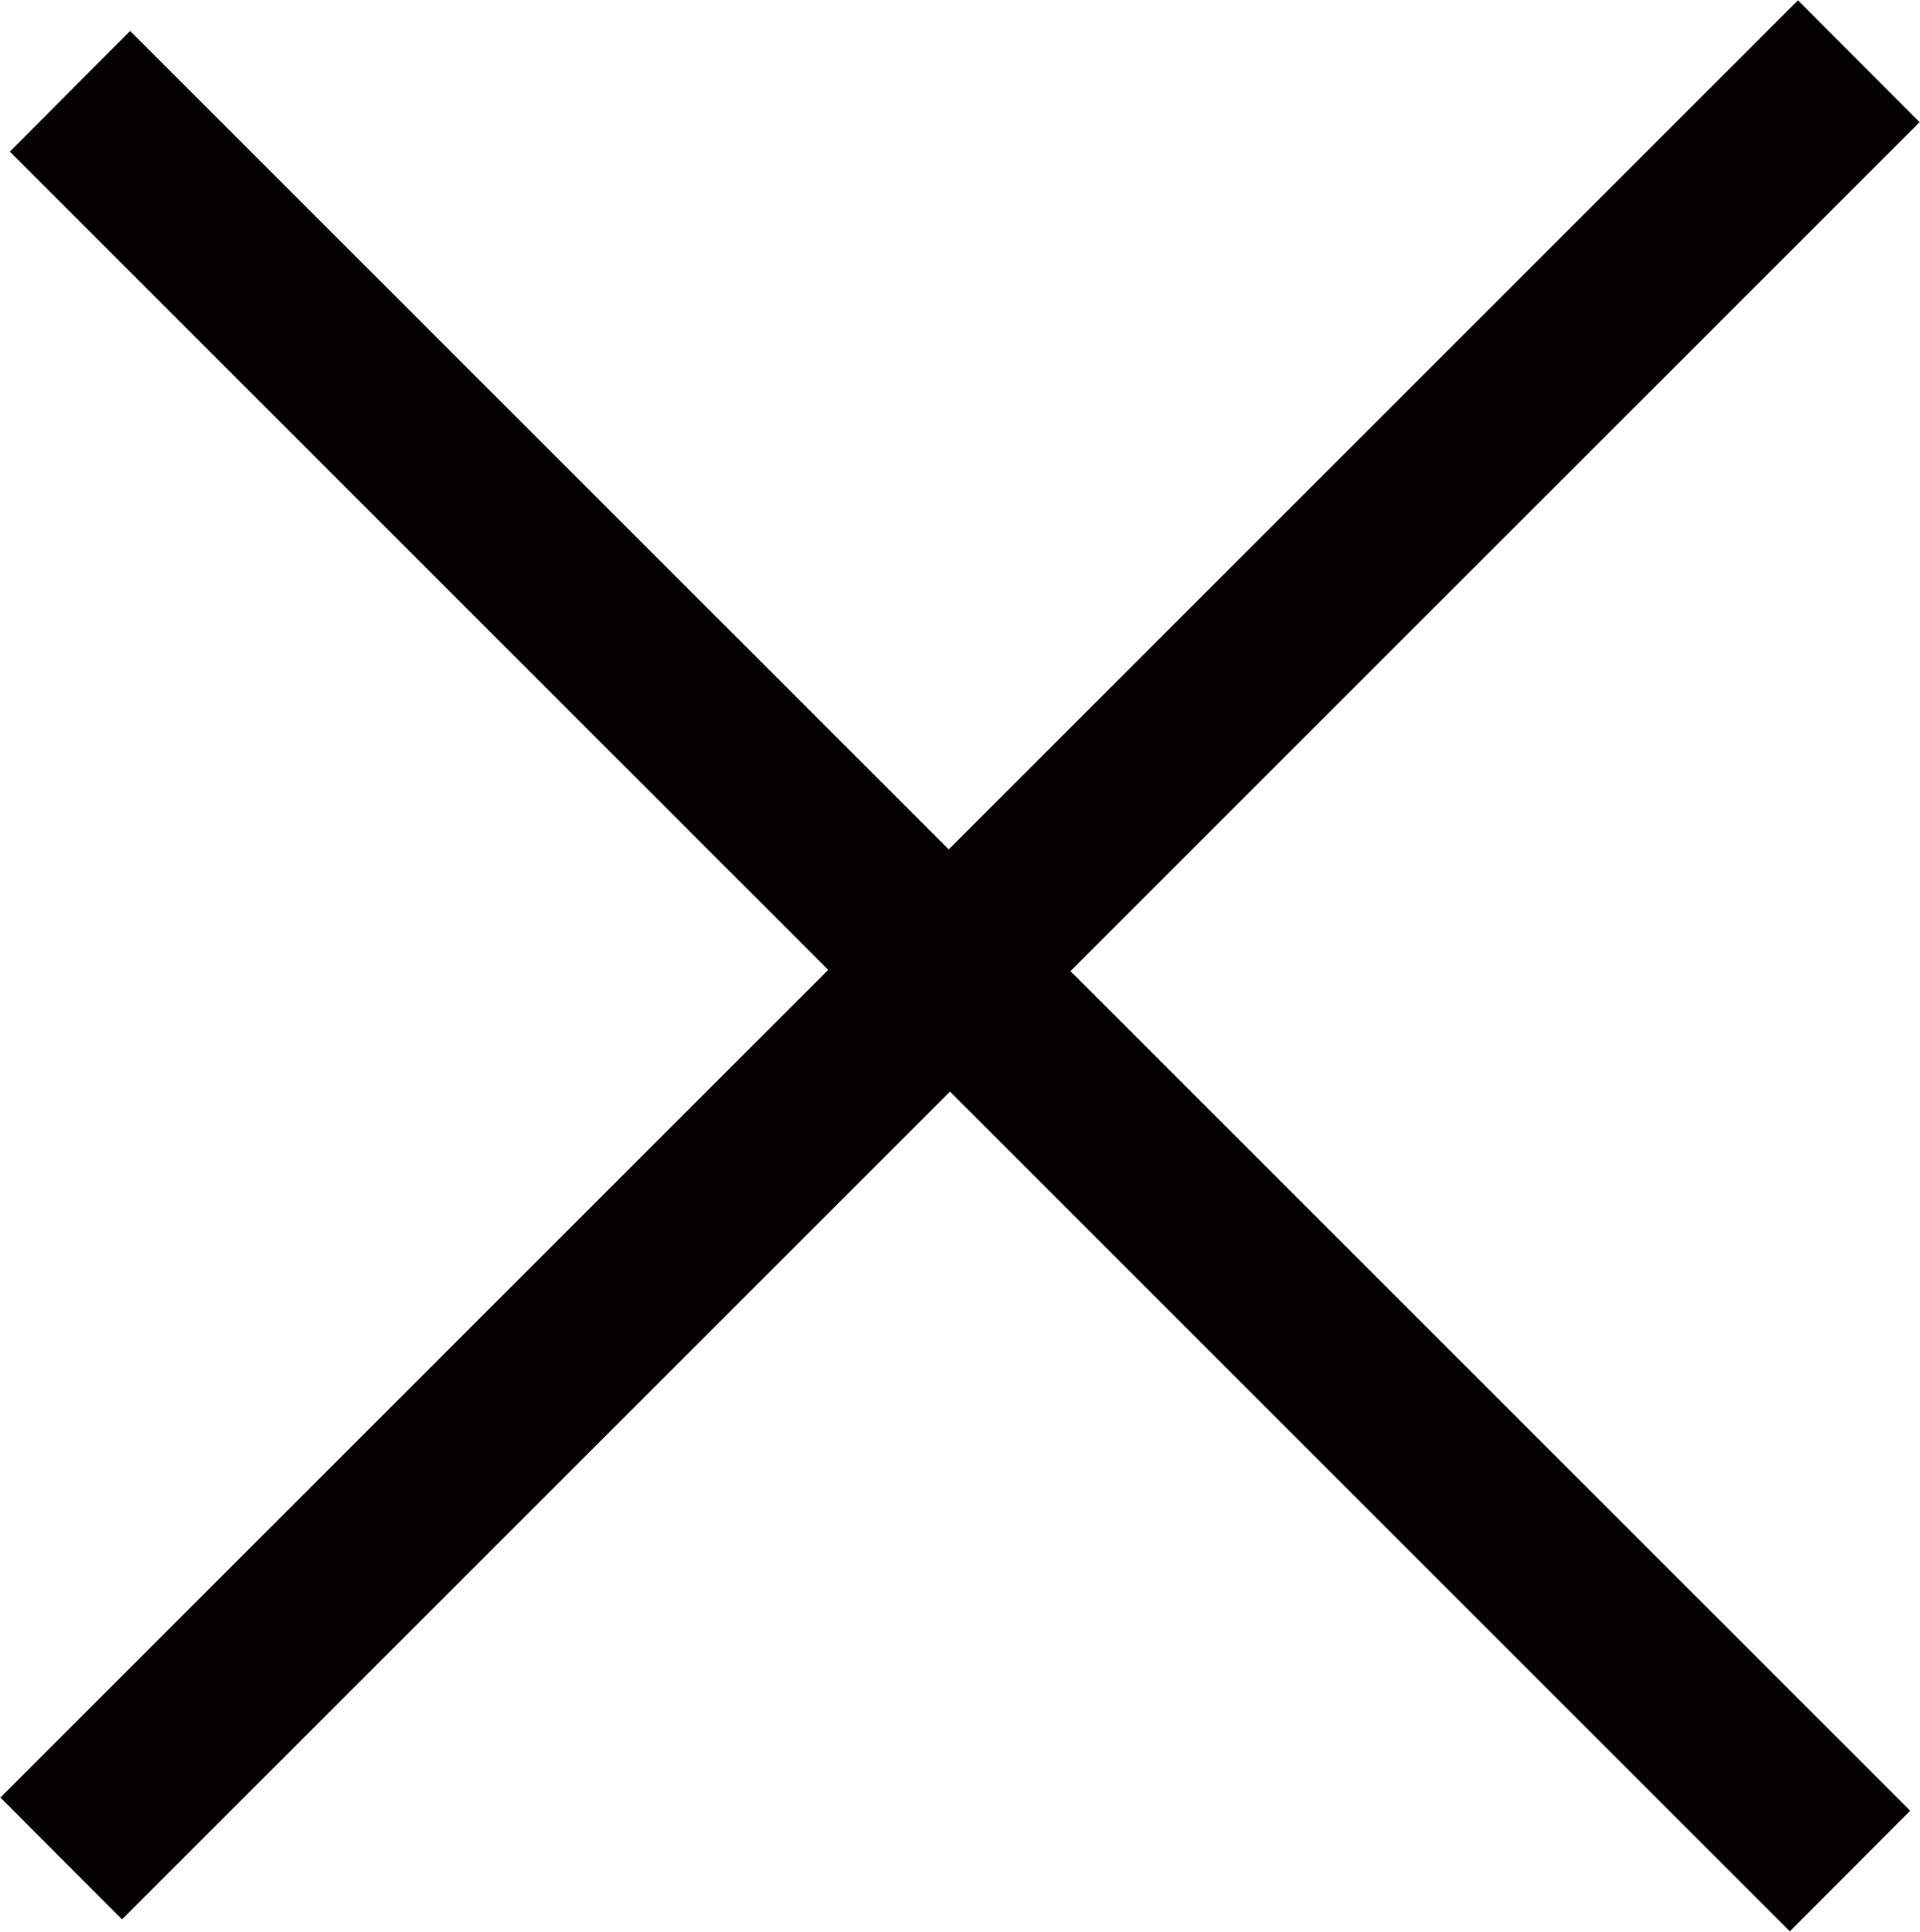 <svg id="close" xmlns="http://www.w3.org/2000/svg" width="45" height="45.281" viewBox="0 0 45 45.281">
  <defs>
    <style>
      .cls-1 {
        fill: #030000;
        fill-rule: evenodd;
      }
    </style>
  </defs>
  <path class="cls-1" d="M1653.05,109.726l41.72,41.719-2.82,2.828-41.72-41.719Z" transform="translate(-1650 -109)"/>
  <path id="Rectangle_14_copy" data-name="Rectangle 14 copy" class="cls-1" d="M1650.01,151.136l42.13-42.129,2.85,2.857-42.13,42.128Z" transform="translate(-1650 -109)"/>
</svg>
